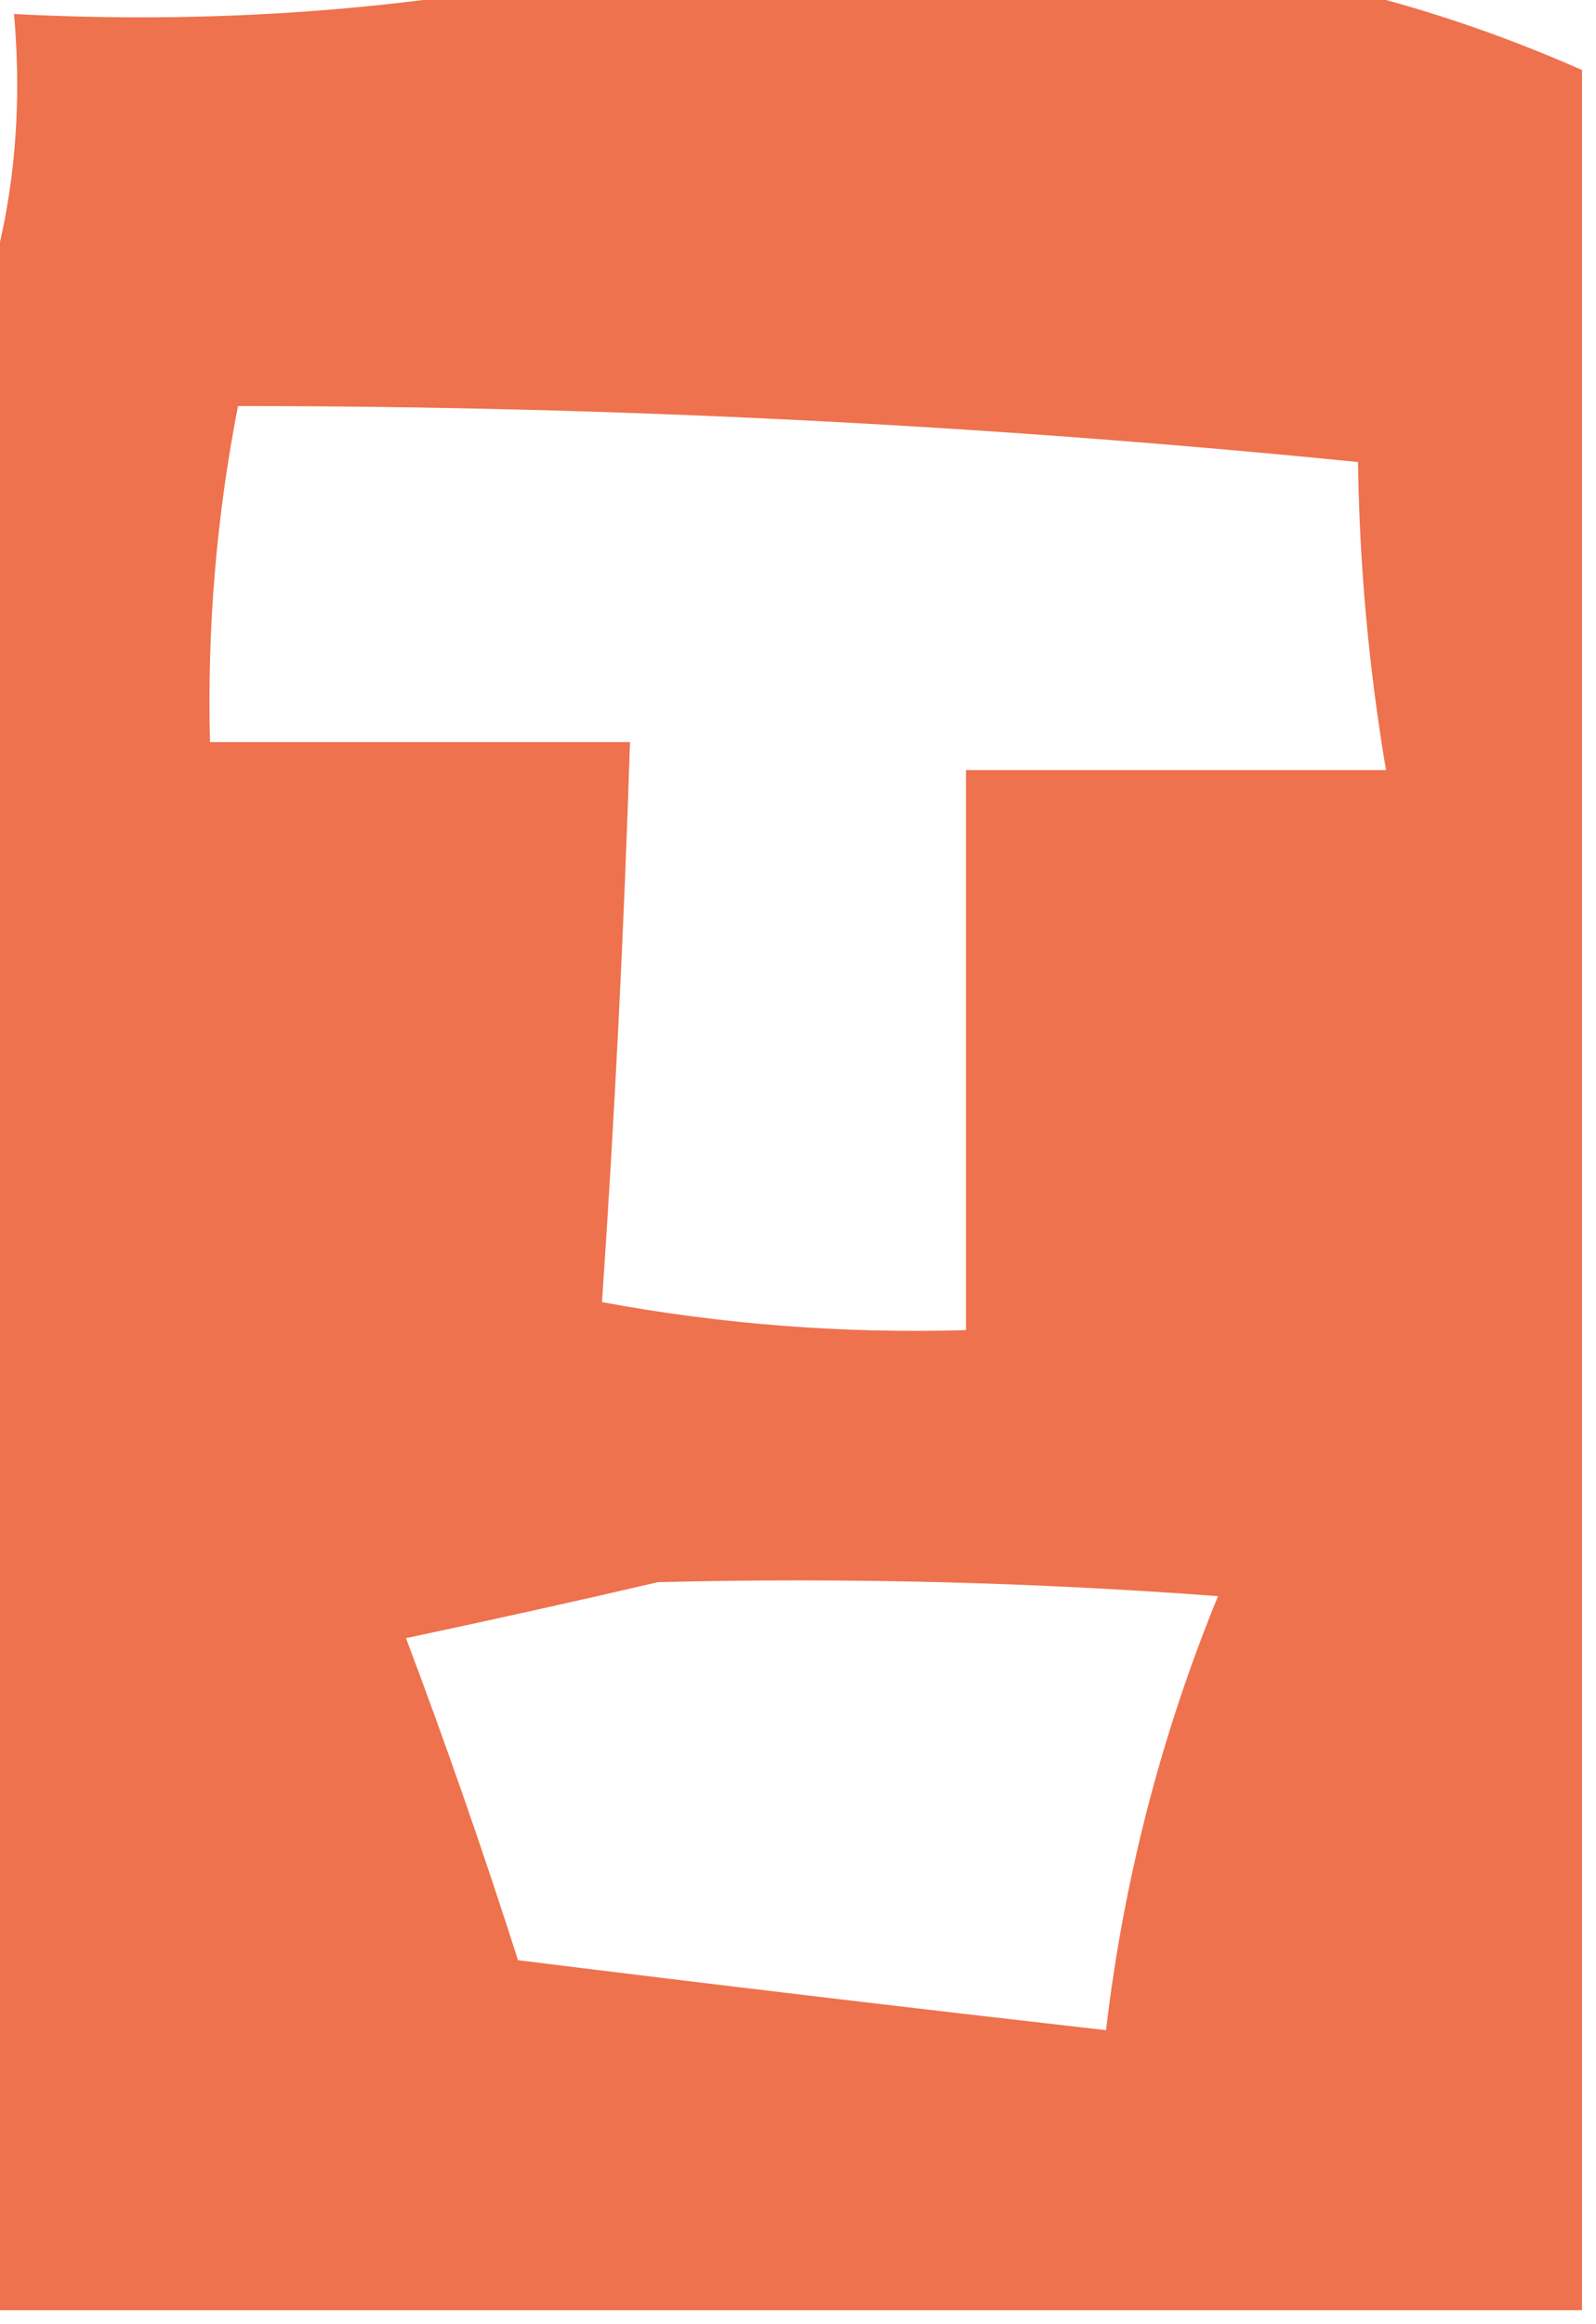 <?xml version="1.0" encoding="UTF-8"?>
<!DOCTYPE svg PUBLIC "-//W3C//DTD SVG 1.1//EN" "http://www.w3.org/Graphics/SVG/1.1/DTD/svg11.dtd">
<svg xmlns="http://www.w3.org/2000/svg" version="1.1" width="57px" height="83px" style="shape-rendering:geometricPrecision; text-rendering:geometricPrecision; image-rendering:optimizeQuality; fill-rule:evenodd; clip-rule:evenodd" xmlns:xlink="http://www.w3.org/1999/xlink">
<g><path style="opacity:0.971" fill="#ed6e48" d="M 18.5,-0.5 C 28.167,-0.5 37.833,-0.5 47.5,-0.5C 50.516,0.183 53.516,1.183 56.5,2.5C 56.5,29.167 56.5,55.833 56.5,82.5C 37.5,82.5 18.5,82.5 -0.5,82.5C -0.5,58.5 -0.5,34.5 -0.5,10.5C 0.479,7.375 0.813,4.042 0.5,0.5C 6.69,0.823 12.69,0.49 18.5,-0.5 Z M 8.5,14.5 C 21.87,14.503 35.203,15.17 48.5,16.5C 48.552,20.198 48.886,23.865 49.5,27.5C 44.5,27.5 39.5,27.5 34.5,27.5C 34.5,34.167 34.5,40.833 34.5,47.5C 30.119,47.628 25.785,47.295 21.5,46.5C 21.954,39.841 22.287,33.174 22.5,26.5C 17.5,26.5 12.5,26.5 7.5,26.5C 7.395,22.452 7.728,18.452 8.5,14.5 Z M 23.5,56.5 C 30.175,56.334 36.842,56.5 43.5,57C 41.465,61.971 40.132,67.138 39.5,72.5C 32.506,71.704 25.506,70.871 18.5,70C 17.274,66.157 15.941,62.323 14.5,58.5C 17.642,57.833 20.642,57.166 23.5,56.5 Z"/></g>
</svg>
